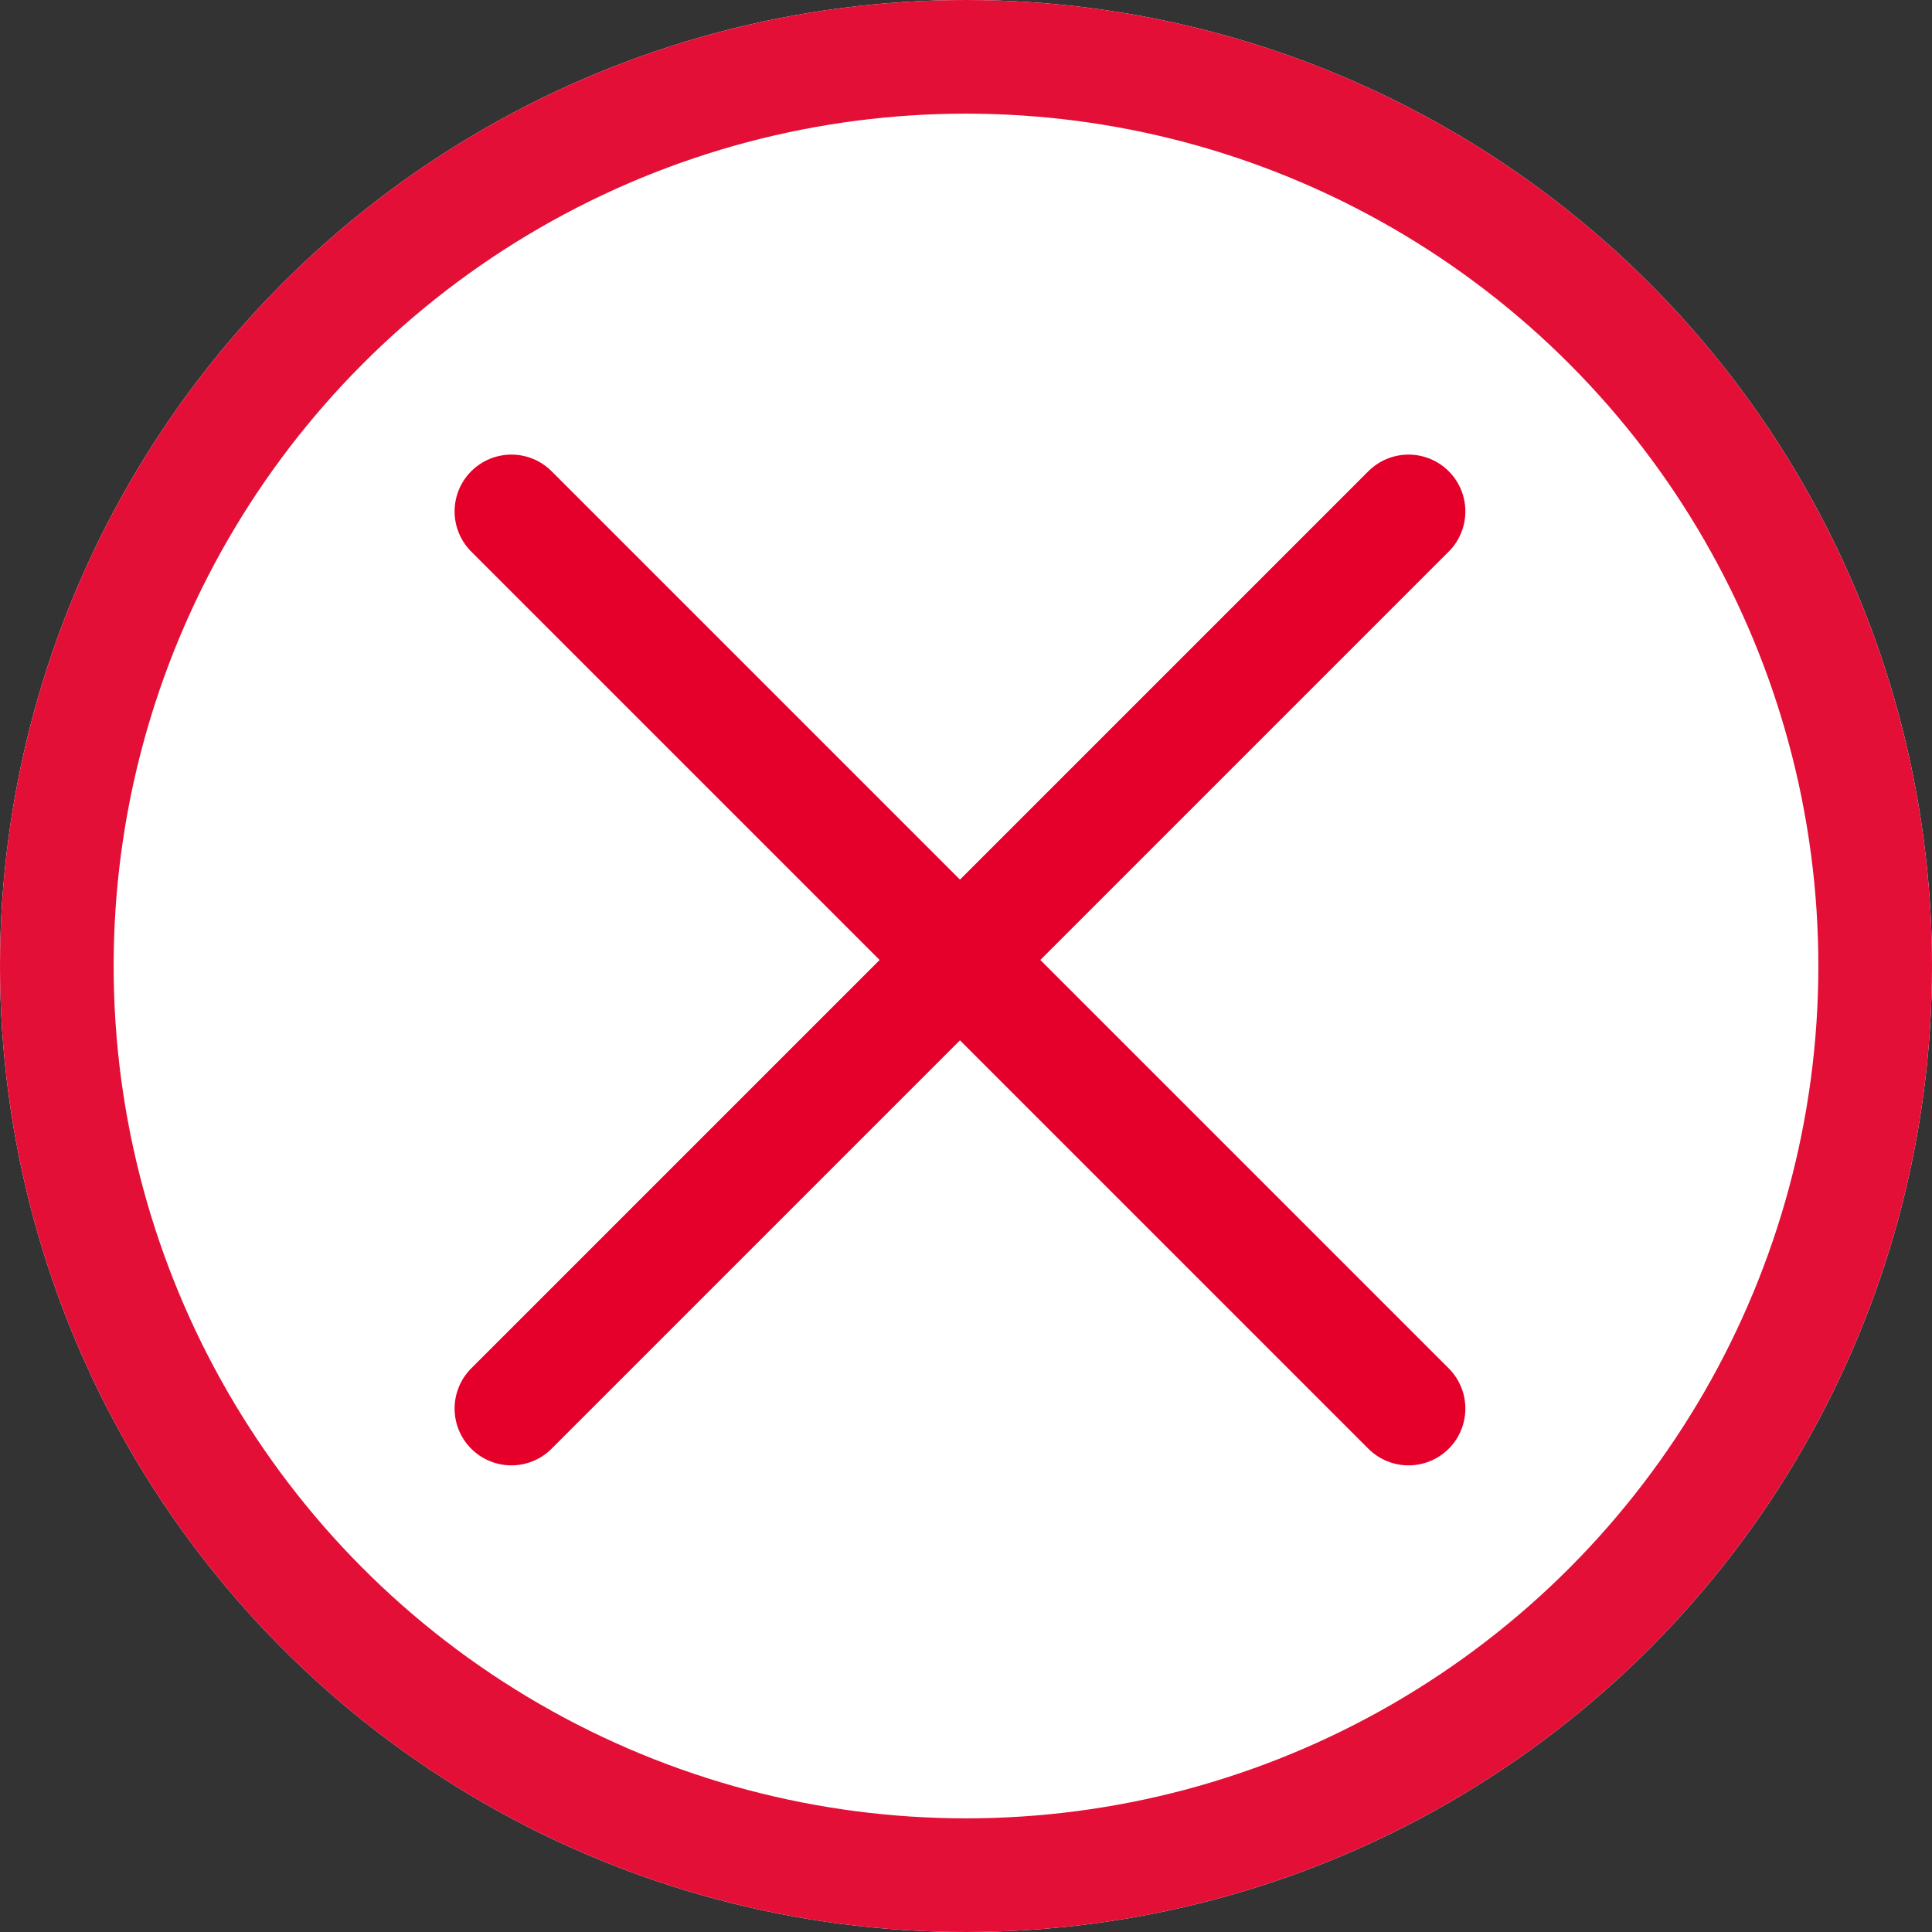 <svg xmlns="http://www.w3.org/2000/svg" viewBox="0 0 34 34">
  <rect x="0" y="0" width="34" height="34" fill="#333333" stroke="none"/>
  <defs>
    <style>
      .cls-1 {
        fill: #fff;
        stroke: #e30f37;
      }

      .cls-1, .cls-2 {
        stroke-width: 2px;
      }

      .cls-2, .cls-4 {
        fill: none;
      }

      .cls-2 {
        stroke: #e4002b;
        stroke-linecap: round;
        stroke-linejoin: round;
        stroke-miterlimit: 10;
      }

      .cls-3 {
        stroke: none;
      }
    </style>
  </defs>
  <g id="Group_13394" data-name="Group 13394" transform="translate(-1220 -74)">
    <g id="Ellipse_5" data-name="Ellipse 5" class="cls-1" transform="translate(1220 74)">
      <circle class="cls-3" cx="17" cy="17" r="17"/>
      <circle class="cls-4" cx="17" cy="17" r="16"/>
    </g>
    <g id="Group_13362" data-name="Group 13362" transform="translate(-26.756 -1.756)">
      <g id="Group_13361" data-name="Group 13361" transform="translate(1254.256 83.256)">
        <line id="Line_152" data-name="Line 152" class="cls-2" x2="15.788" y2="15.788" transform="translate(1.5 1.5)"/>
        <line id="Line_153" data-name="Line 153" class="cls-2" y1="15.788" x2="15.788" transform="translate(1.5 1.5)"/>
      </g>
    </g>
  </g>
</svg>

